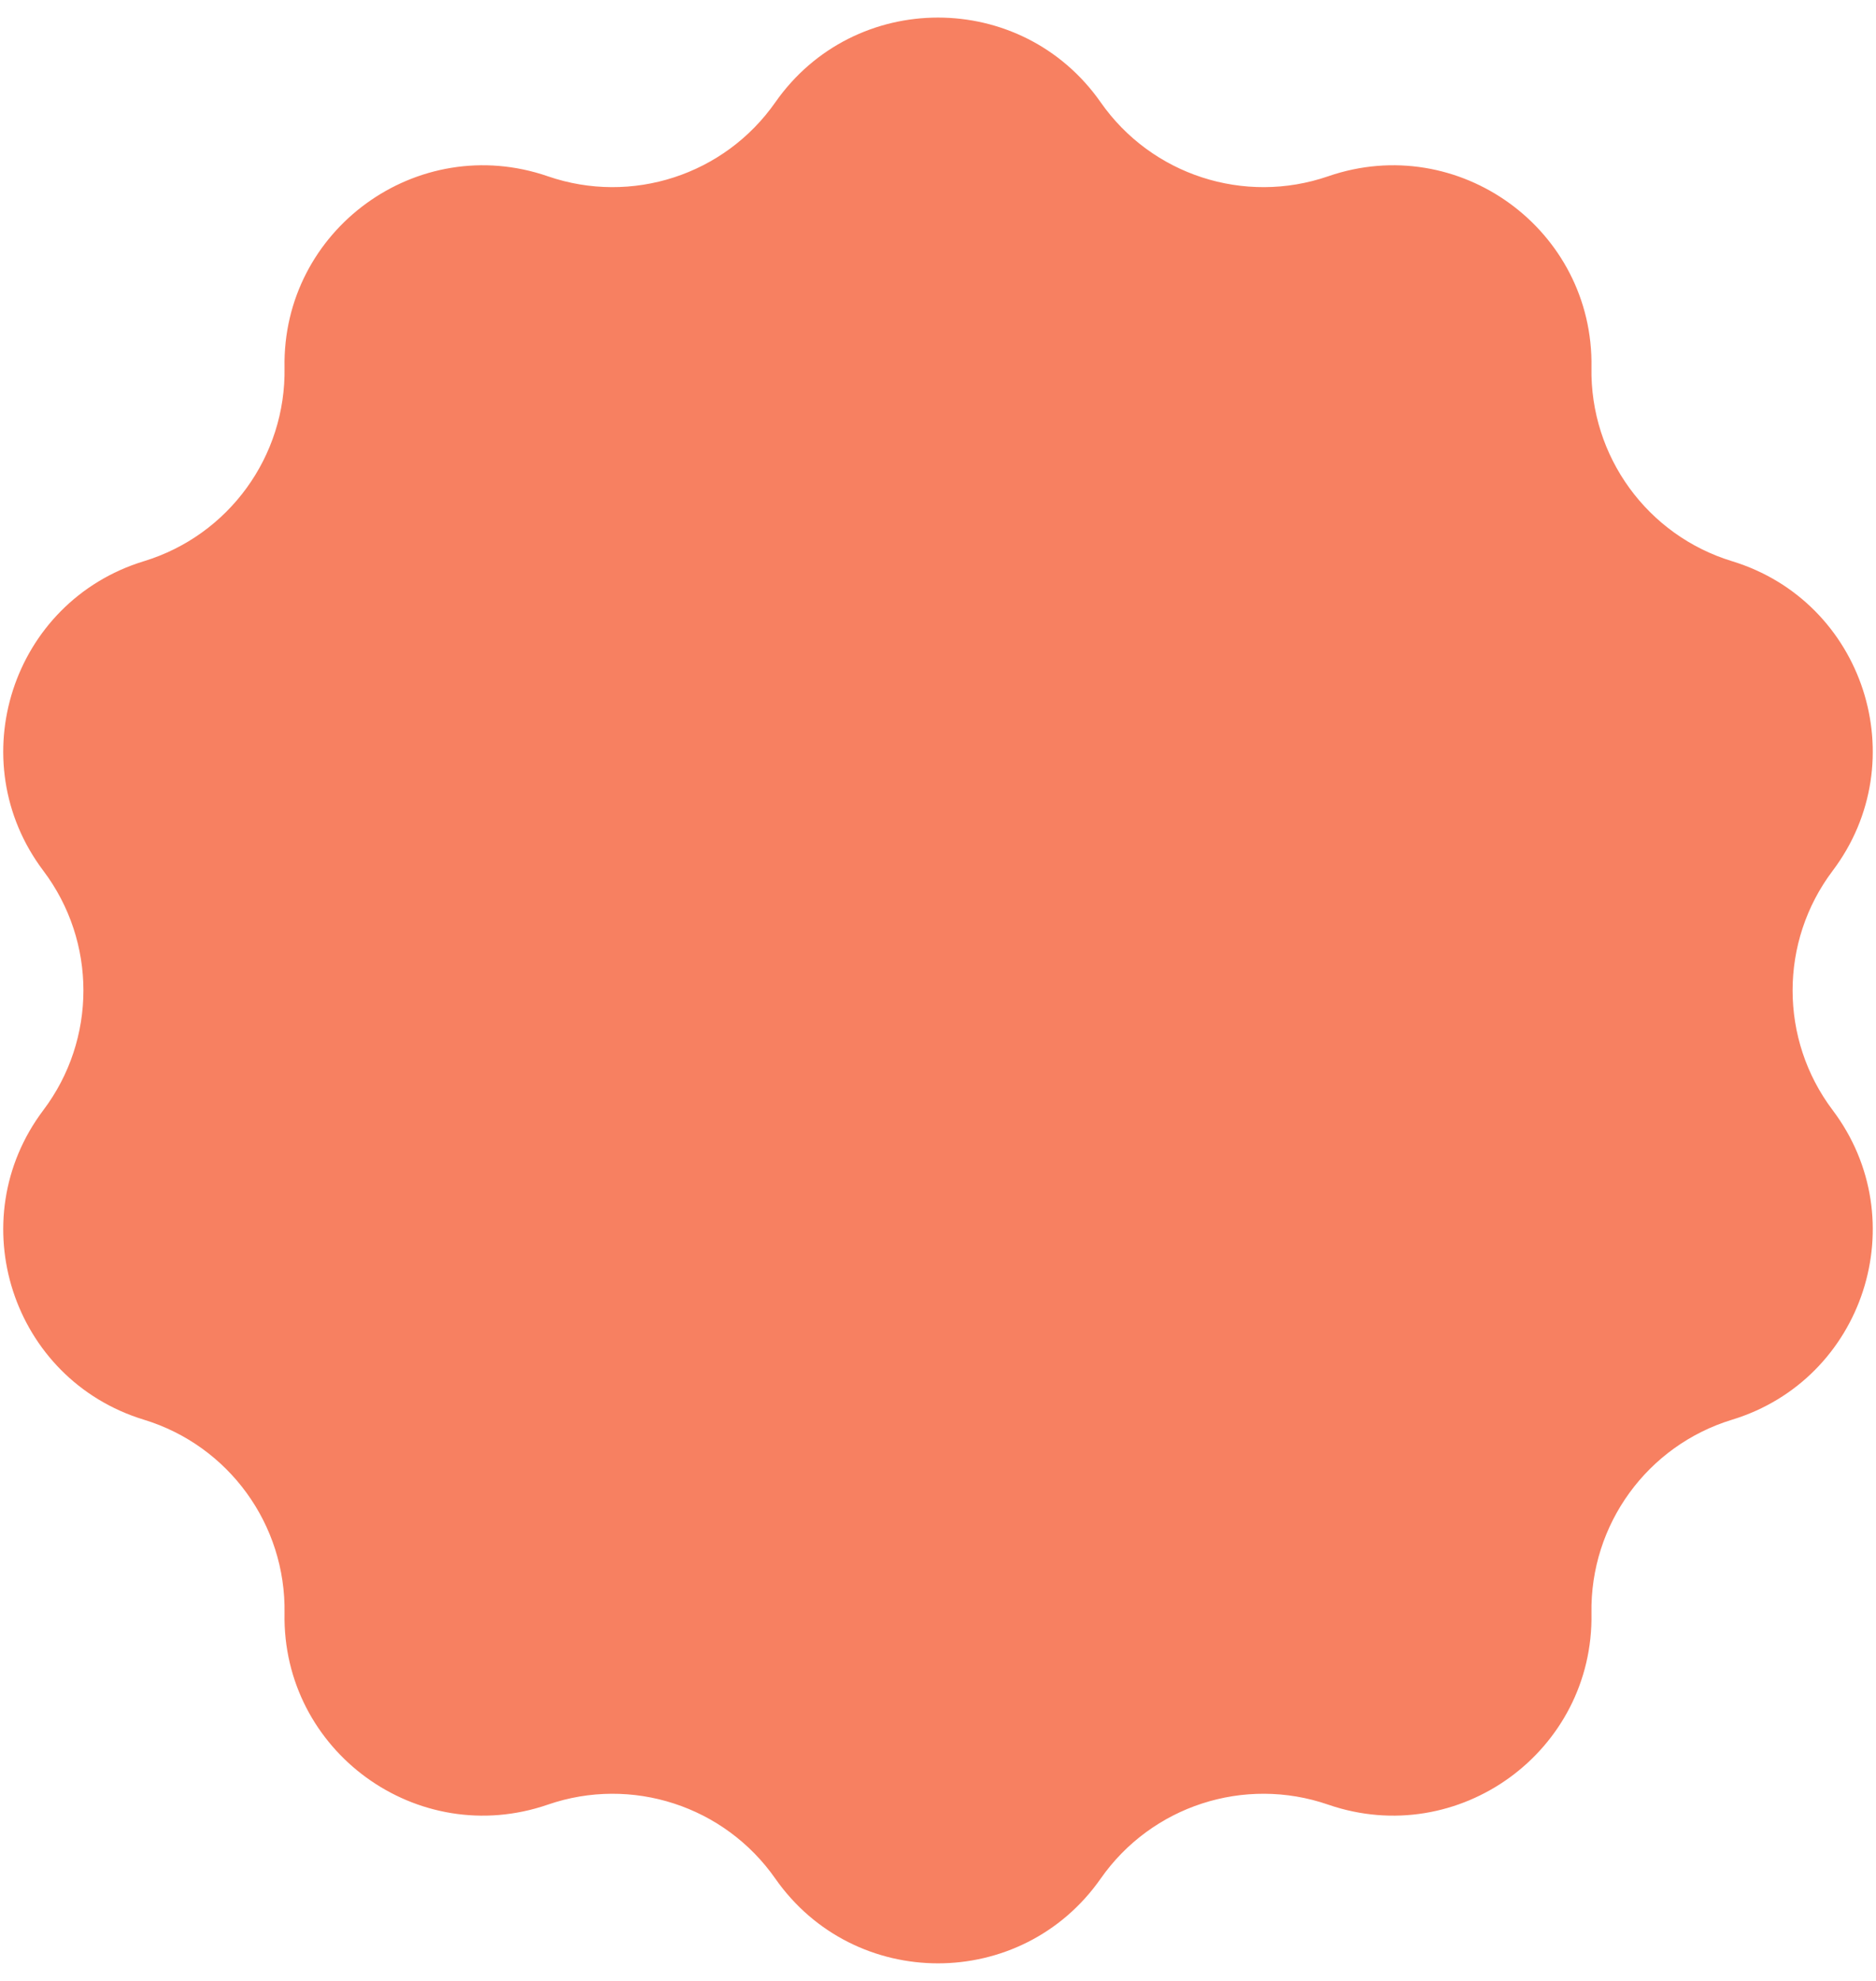 <?xml version="1.0" encoding="UTF-8"?> <svg xmlns="http://www.w3.org/2000/svg" width="72" height="76" viewBox="0 0 72 76" fill="none"> <path d="M29.755 3.927C32.789 -0.41 39.211 -0.41 42.245 3.927V3.927C44.196 6.715 47.758 7.872 50.975 6.763V6.763C55.979 5.038 61.175 8.813 61.08 14.105V14.105C61.02 17.507 63.221 20.538 66.475 21.531V21.531C71.538 23.077 73.522 29.185 70.335 33.41V33.41C68.287 36.127 68.287 39.873 70.335 42.59V42.59C73.522 46.815 71.538 52.923 66.475 54.469V54.469C63.221 55.462 61.02 58.493 61.08 61.895V61.895C61.175 67.187 55.979 70.962 50.975 69.237V69.237C47.758 68.127 44.196 69.285 42.245 72.073V72.073C39.211 76.41 32.789 76.41 29.755 72.073V72.073C27.804 69.285 24.242 68.127 21.025 69.237V69.237C16.021 70.962 10.825 67.187 10.92 61.895V61.895C10.98 58.493 8.779 55.462 5.524 54.469V54.469C0.462 52.923 -1.522 46.815 1.665 42.59V42.59C3.714 39.873 3.714 36.127 1.665 33.41V33.41C-1.522 29.185 0.462 23.077 5.524 21.531V21.531C8.779 20.538 10.98 17.507 10.92 14.105V14.105C10.825 8.813 16.021 5.038 21.025 6.763V6.763C24.242 7.872 27.804 6.715 29.755 3.927V3.927Z" fill="#F78061"></path> </svg> 